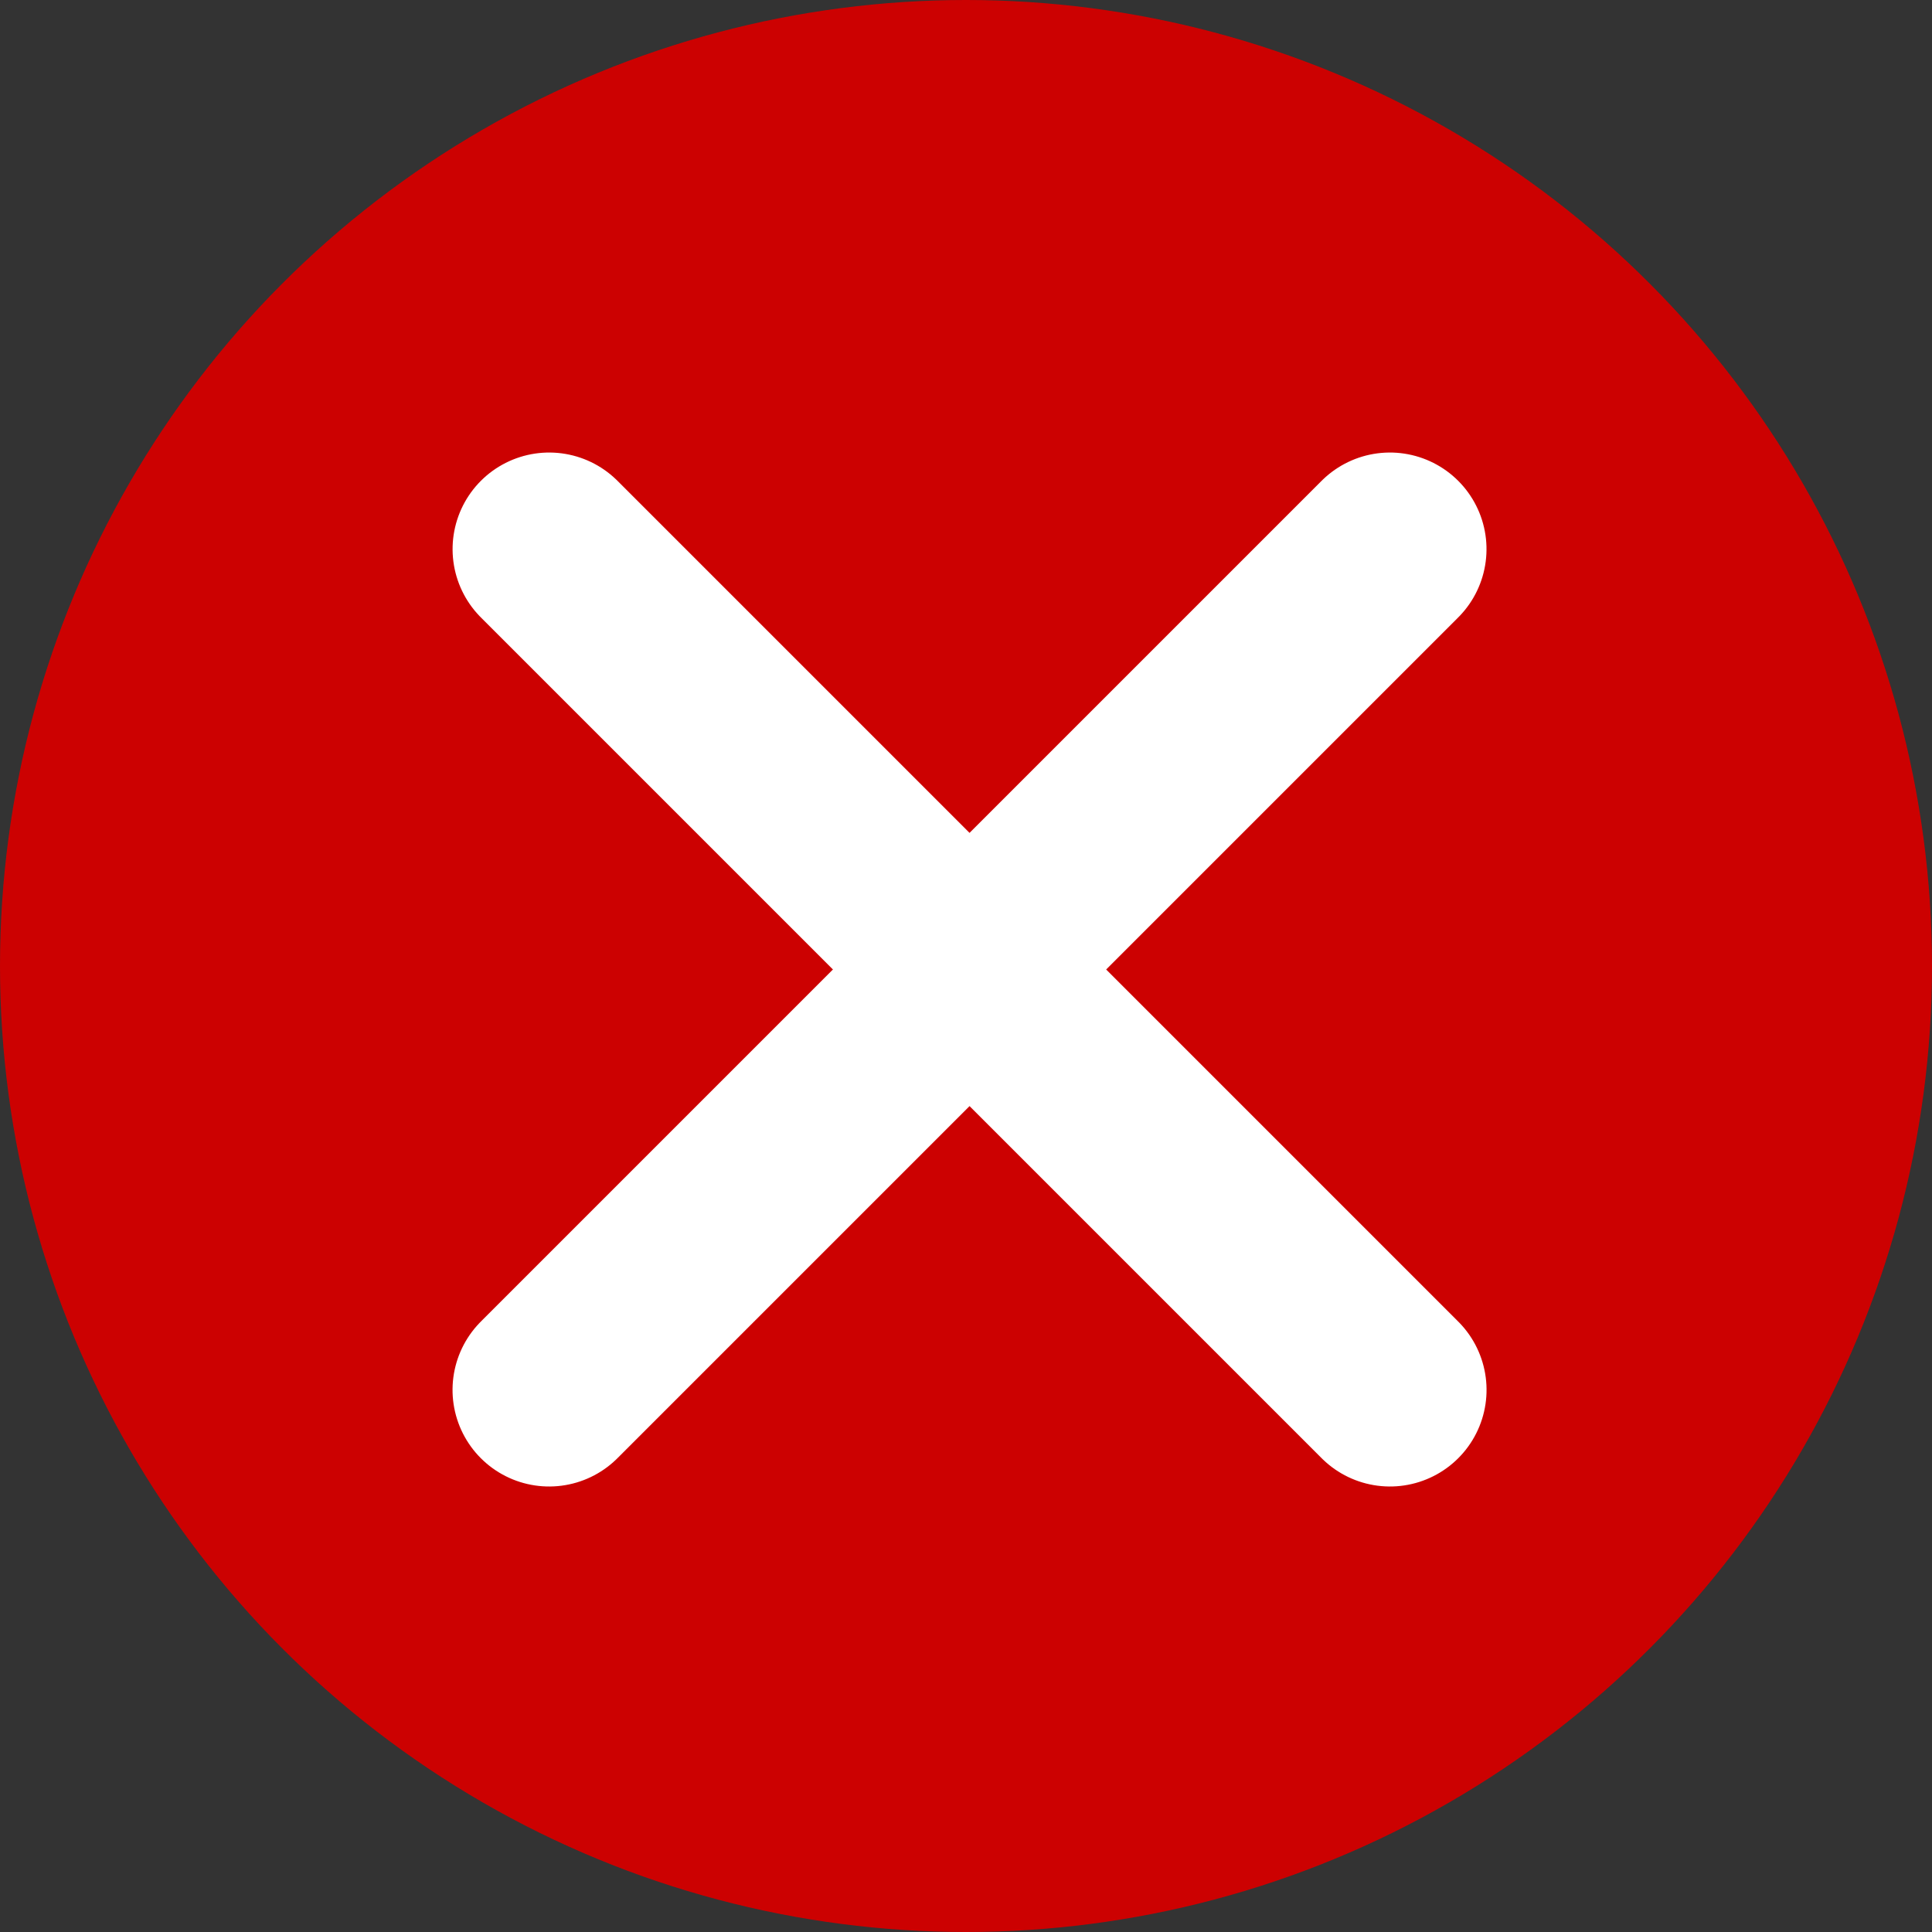 <svg xmlns="http://www.w3.org/2000/svg" width="30" height="30" viewBox="0 0 30 30">
  <rect x="0" y="0" width="30" height="30" fill="#333333" stroke="none"/>
  <g id="グループ_11052" data-name="グループ 11052" transform="translate(-931 -121)">
    <circle id="楕円形_672" data-name="楕円形 672" cx="15" cy="15" r="15" transform="translate(931 121)" fill="#cc0101"/>
    <g id="グループ_11051" data-name="グループ 11051" transform="translate(2071.769 238.258) rotate(45)">
      <line id="線_561" data-name="線 561" x2="18.463" transform="translate(-877.5 723.731)" fill="none" stroke="#fff" stroke-linecap="round" stroke-width="3"/>
      <line id="線_562" data-name="線 562" x2="18.463" transform="translate(-868.269 714.5) rotate(90)" fill="none" stroke="#fff" stroke-linecap="round" stroke-width="3"/>
    </g>
  </g>
</svg>
